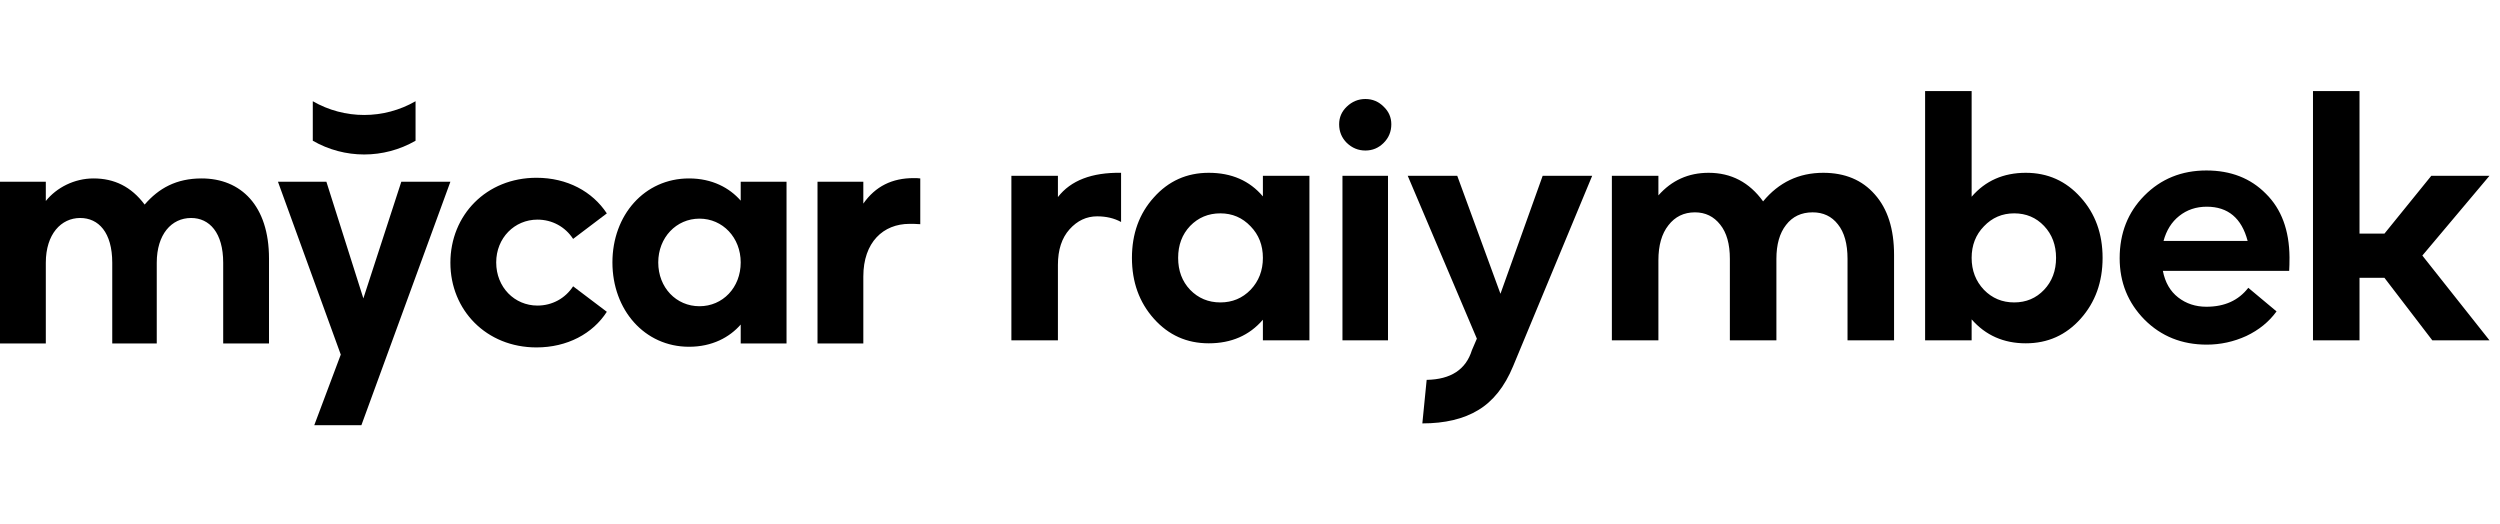 <?xml version="1.0" encoding="UTF-8"?> <svg xmlns="http://www.w3.org/2000/svg" width="191" height="40" viewBox="0 0 191 40" fill="none"> <path d="M3.5 26.243V20.075C3.5 17.877 4.676 16.654 6.126 16.654C7.526 16.654 8.576 17.753 8.576 20.075V26.243H11.976V20.075C11.976 17.902 13.101 16.654 14.602 16.654C16.002 16.654 17.052 17.778 17.052 20.075V26.243H20.552V19.75C20.552 15.705 18.402 13.632 15.402 13.632C13.476 13.632 12.126 14.381 11.051 15.63C10.026 14.257 8.726 13.632 7.151 13.632C5.676 13.632 4.325 14.331 3.5 15.355V13.882H0V26.243H3.5ZM27.761 22.797L24.935 13.882H21.235L26.035 27.092L24.01 32.486H27.61L34.411 13.882H30.661L27.761 22.797ZM40.986 26.543C43.336 26.543 45.286 25.494 46.361 23.821L43.786 21.873C43.186 22.797 42.186 23.346 41.061 23.346C39.311 23.346 37.91 21.948 37.91 20.05C37.91 18.177 39.311 16.779 41.061 16.779C42.186 16.779 43.186 17.328 43.786 18.252L46.361 16.304C45.261 14.631 43.336 13.582 40.986 13.582C37.16 13.582 34.41 16.429 34.41 20.075C34.41 23.696 37.16 26.543 40.986 26.543ZM52.64 26.493C54.415 26.493 55.74 25.769 56.59 24.795V26.243H60.091V13.882H56.59V15.33C55.74 14.356 54.415 13.632 52.64 13.632C49.24 13.632 46.789 16.429 46.789 20.05C46.789 23.671 49.24 26.493 52.64 26.493ZM53.44 23.396C51.665 23.396 50.29 21.973 50.29 20.05C50.29 18.152 51.665 16.704 53.44 16.704C55.215 16.704 56.59 18.152 56.59 20.05C56.59 21.973 55.215 23.396 53.44 23.396ZM65.958 26.243V21.124C65.958 18.502 67.484 17.103 69.484 17.103C69.734 17.103 69.984 17.103 70.309 17.128V13.632C70.109 13.607 70.009 13.607 69.809 13.607C68.159 13.607 66.884 14.232 65.958 15.555V13.882H62.458V26.243H65.958Z" fill="black"></path> <path d="M31.748 10.752V7.734C29.319 9.134 26.326 9.134 23.897 7.734V10.752C26.326 12.152 29.319 12.152 31.748 10.752Z" fill="black"></path> <path d="M77.27 26V13.43H80.825V15.055C81.807 13.786 83.415 13.168 85.65 13.202V16.96C85.125 16.672 84.515 16.528 83.821 16.528C83.009 16.528 82.306 16.858 81.714 17.518C81.121 18.179 80.825 19.084 80.825 20.236V26H77.27ZM92.346 26.229C90.67 26.229 89.273 25.602 88.156 24.349C87.038 23.097 86.48 21.548 86.48 19.702C86.48 17.857 87.038 16.317 88.156 15.081C89.273 13.828 90.67 13.202 92.346 13.202C94.09 13.202 95.469 13.803 96.485 15.005V13.43H100.04V26H96.485V24.426C95.452 25.628 94.073 26.229 92.346 26.229ZM90.924 22.14C91.55 22.784 92.32 23.105 93.235 23.105C94.149 23.105 94.919 22.784 95.545 22.14C96.172 21.48 96.485 20.667 96.485 19.702C96.485 18.737 96.172 17.933 95.545 17.29C94.919 16.63 94.149 16.3 93.235 16.3C92.32 16.3 91.55 16.621 90.924 17.265C90.314 17.908 90.01 18.721 90.01 19.702C90.01 20.684 90.314 21.497 90.924 22.14ZM105.712 10.916C105.323 11.306 104.858 11.5 104.316 11.5C103.774 11.5 103.3 11.306 102.894 10.916C102.504 10.527 102.31 10.053 102.31 9.494C102.31 8.969 102.504 8.521 102.894 8.148C103.3 7.759 103.774 7.564 104.316 7.564C104.858 7.564 105.323 7.759 105.712 8.148C106.102 8.521 106.297 8.969 106.297 9.494C106.297 10.053 106.102 10.527 105.712 10.916ZM102.564 26V13.43H106.043V26H102.564ZM108.667 32.348L108.997 29.022C110.842 28.988 111.994 28.235 112.451 26.762L112.832 25.873L107.55 13.43H111.333L114.635 22.445L117.86 13.43H121.643L115.6 27.981C114.956 29.538 114.067 30.655 112.933 31.333C111.816 32.01 110.394 32.348 108.667 32.348ZM123.147 26V13.43H126.702V14.928C127.718 13.777 128.996 13.202 130.537 13.202C132.263 13.202 133.652 13.93 134.701 15.385C135.903 13.93 137.435 13.202 139.297 13.202C140.957 13.202 142.269 13.752 143.234 14.852C144.215 15.953 144.706 17.493 144.706 19.474V26H141.151V19.779C141.151 18.627 140.906 17.747 140.415 17.138C139.941 16.528 139.297 16.223 138.485 16.223C137.621 16.223 136.944 16.545 136.453 17.188C135.962 17.815 135.717 18.678 135.717 19.779V26H132.162V19.779C132.162 18.644 131.916 17.772 131.425 17.163C130.934 16.537 130.291 16.223 129.495 16.223C128.649 16.223 127.972 16.553 127.464 17.214C126.956 17.857 126.702 18.746 126.702 19.88V26H123.147ZM154.772 26.229C153.079 26.229 151.699 25.619 150.633 24.4V26H147.078V6.955H150.633V15.03C151.682 13.811 153.062 13.202 154.772 13.202C156.448 13.202 157.845 13.828 158.962 15.081C160.079 16.317 160.638 17.857 160.638 19.702C160.638 21.548 160.079 23.097 158.962 24.349C157.845 25.602 156.448 26.229 154.772 26.229ZM151.572 22.14C152.199 22.784 152.969 23.105 153.883 23.105C154.797 23.105 155.559 22.784 156.169 22.14C156.778 21.497 157.083 20.684 157.083 19.702C157.083 18.721 156.778 17.908 156.169 17.265C155.559 16.621 154.797 16.3 153.883 16.3C152.969 16.3 152.199 16.63 151.572 17.29C150.946 17.933 150.633 18.737 150.633 19.702C150.633 20.667 150.946 21.48 151.572 22.14ZM168.57 13.024C170.432 13.024 171.947 13.616 173.115 14.801C174.3 15.97 174.901 17.586 174.918 19.652C174.918 20.092 174.91 20.439 174.893 20.693H165.243C165.412 21.573 165.802 22.25 166.411 22.724C167.021 23.198 167.74 23.435 168.57 23.435C169.958 23.435 171.024 22.953 171.769 21.988L173.928 23.791C173.352 24.586 172.582 25.213 171.617 25.67C170.652 26.11 169.645 26.33 168.595 26.33C166.699 26.33 165.116 25.695 163.846 24.426C162.577 23.139 161.942 21.573 161.942 19.728C161.942 17.815 162.568 16.223 163.821 14.954C165.091 13.667 166.674 13.024 168.57 13.024ZM168.595 15.792C167.783 15.792 167.08 16.029 166.487 16.503C165.912 16.96 165.514 17.595 165.294 18.407H171.719C171.261 16.664 170.22 15.792 168.595 15.792ZM176.712 26V6.955H180.267V17.849H182.172L185.752 13.43H190.196L185.067 19.525L190.196 26H185.828L182.172 21.226H180.267V26H176.712Z" fill="black"></path> </svg> 